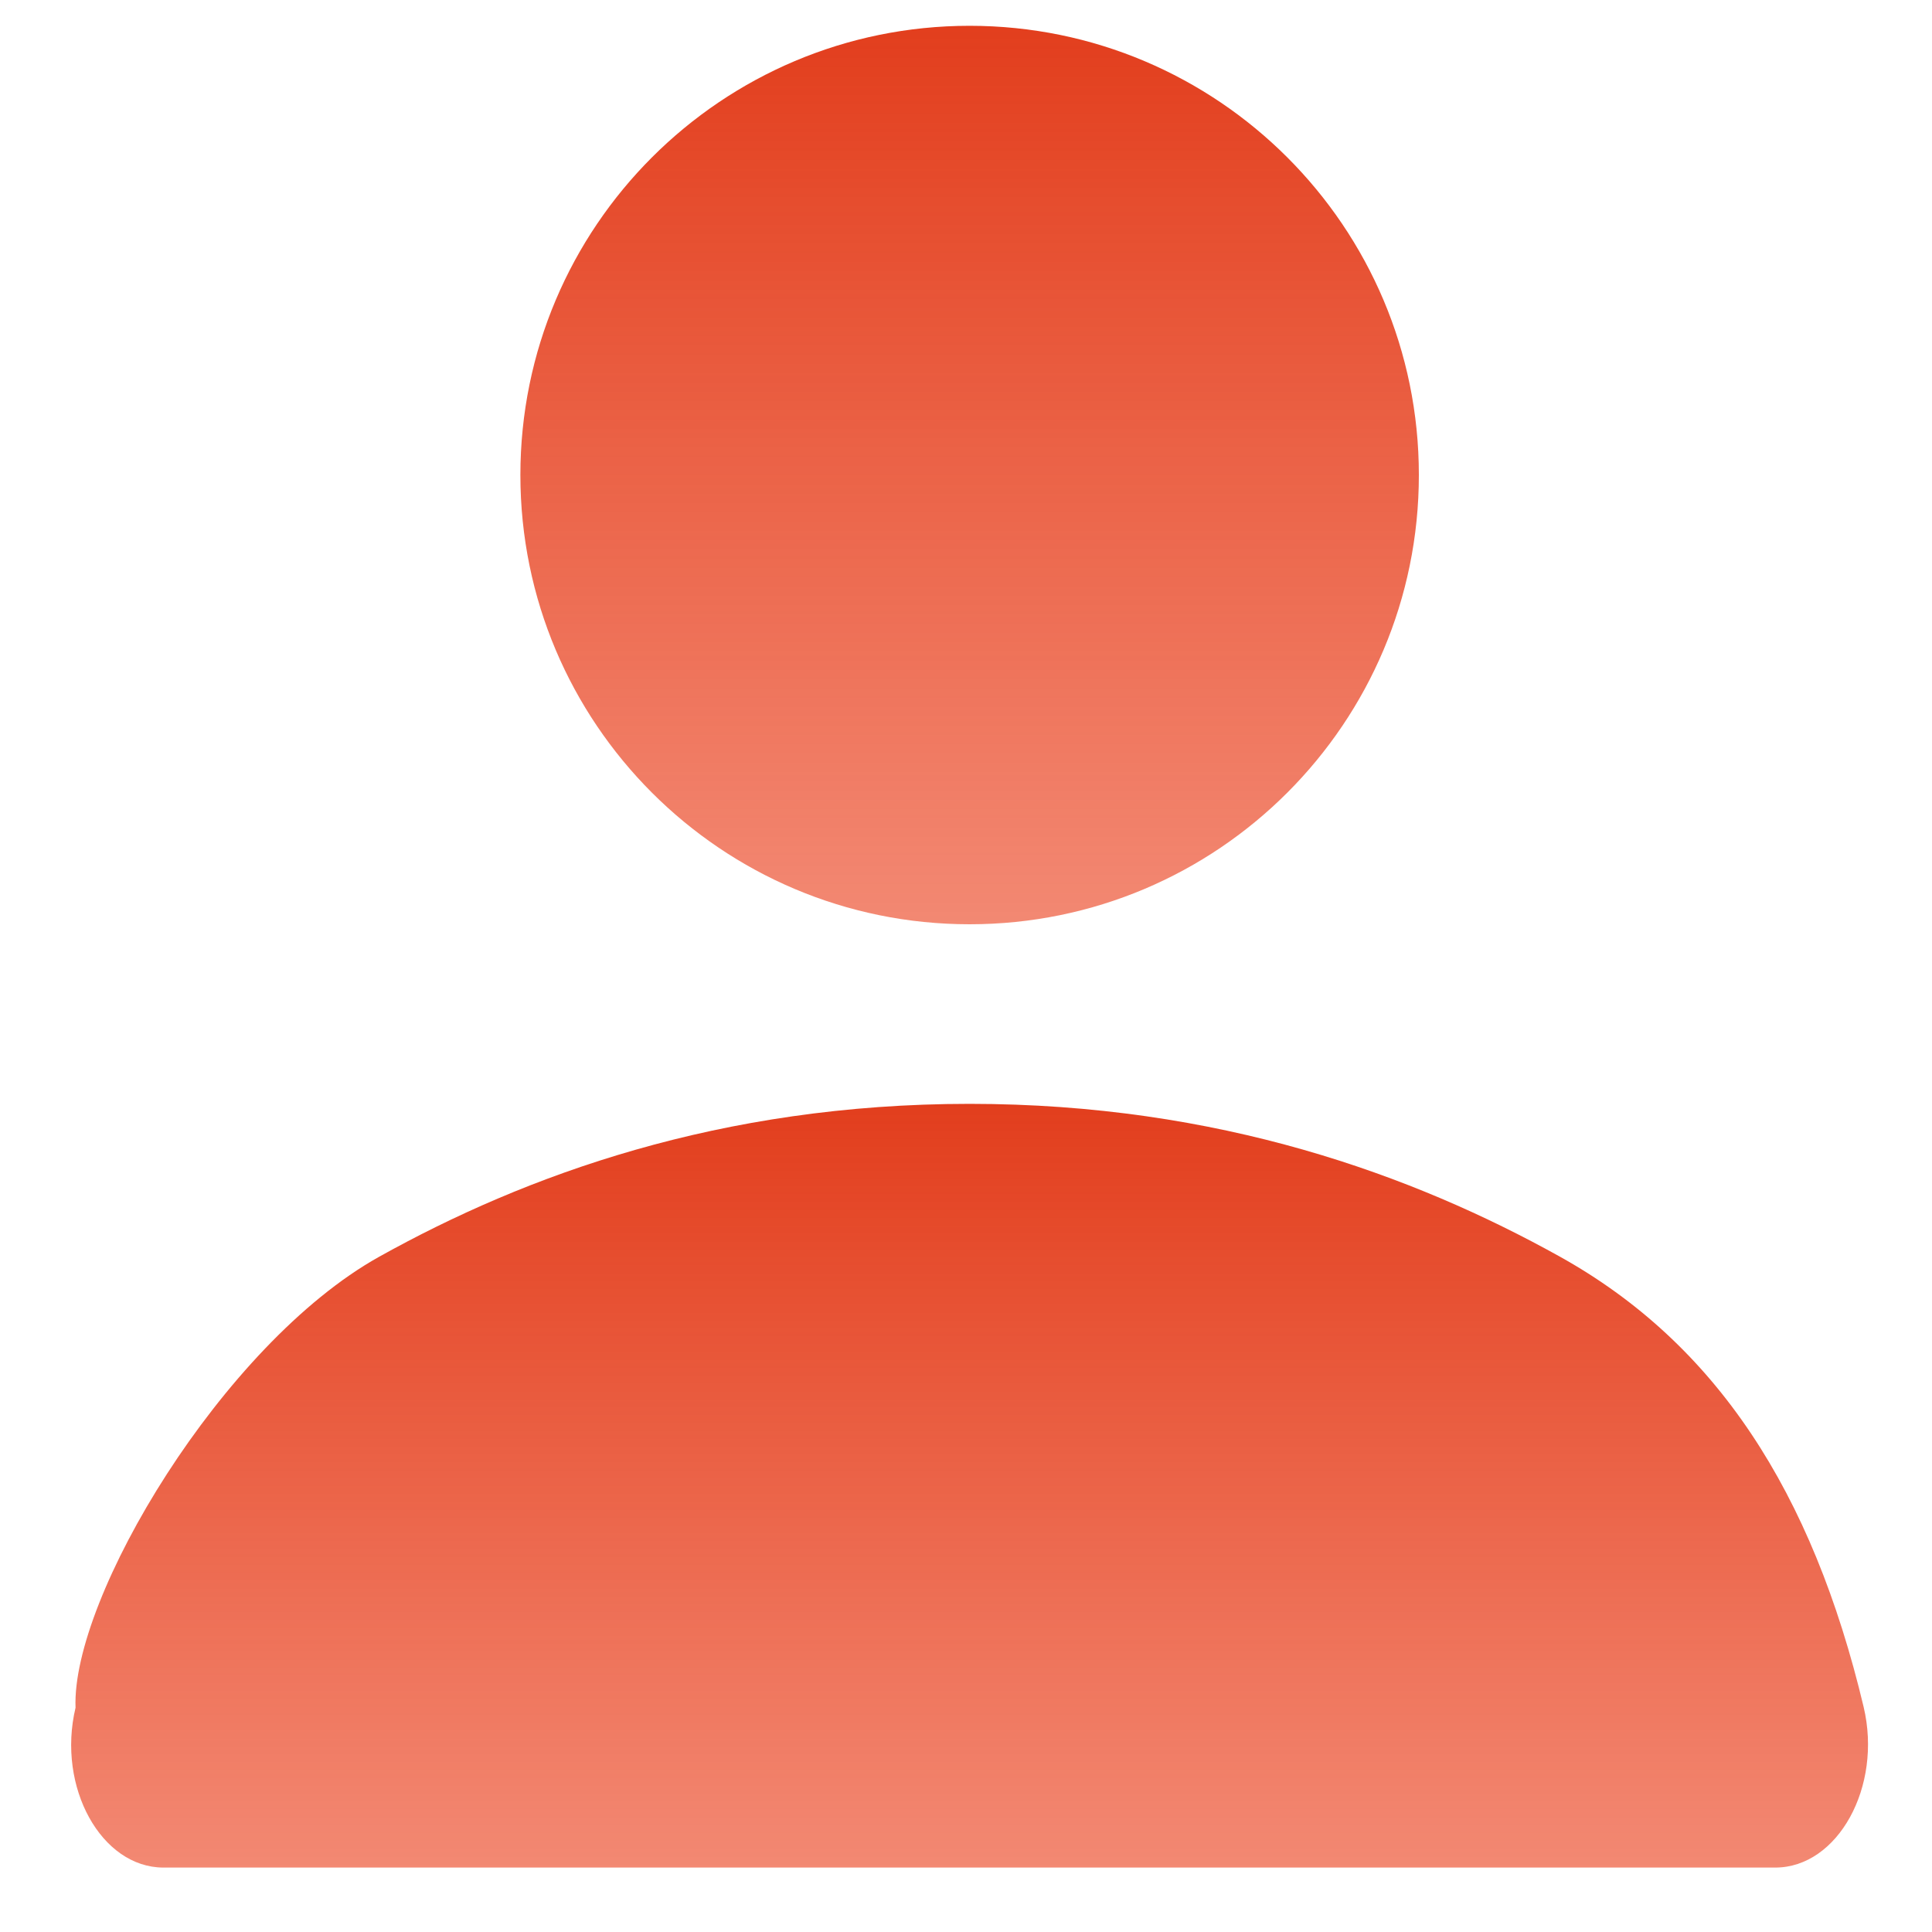 <svg width="20" height="20" viewBox="0 0 20 20" fill="none" xmlns="http://www.w3.org/2000/svg">
<path fill-rule="evenodd" clip-rule="evenodd" d="M5.387 4.917C5.387 2.349 7.469 0.267 10.037 0.267C12.606 0.267 14.688 2.349 14.688 4.917C14.688 7.486 12.606 9.568 10.037 9.568C7.469 9.568 5.387 7.486 5.387 4.917Z" fill="url(#paint0_linear_215_712)"/>
<path fill-rule="evenodd" clip-rule="evenodd" d="M3.923 13.011C5.436 12.167 7.453 11.427 10.037 11.427C12.617 11.427 14.632 12.166 16.143 13.006C17.766 13.908 18.761 15.441 19.292 17.669C19.489 18.498 19.023 19.333 18.378 19.333H1.692C1.05 19.333 0.586 18.502 0.782 17.678C0.737 16.543 2.303 13.916 3.923 13.011Z" fill="url(#paint1_linear_215_712)"/>
<defs>
<linearGradient id="paint0_linear_215_712" x1="10.037" y1="0.267" x2="10.037" y2="9.568" gradientUnits="userSpaceOnUse">
<stop stop-color="#E23E1D"/>
<stop offset="1" stop-color="#EB401D" stop-opacity="0.62"/>
</linearGradient>
<linearGradient id="paint1_linear_215_712" x1="10.037" y1="11.427" x2="10.037" y2="19.333" gradientUnits="userSpaceOnUse">
<stop stop-color="#E23E1D"/>
<stop offset="1" stop-color="#EB401D" stop-opacity="0.62"/>
</linearGradient>
</defs>
</svg>
